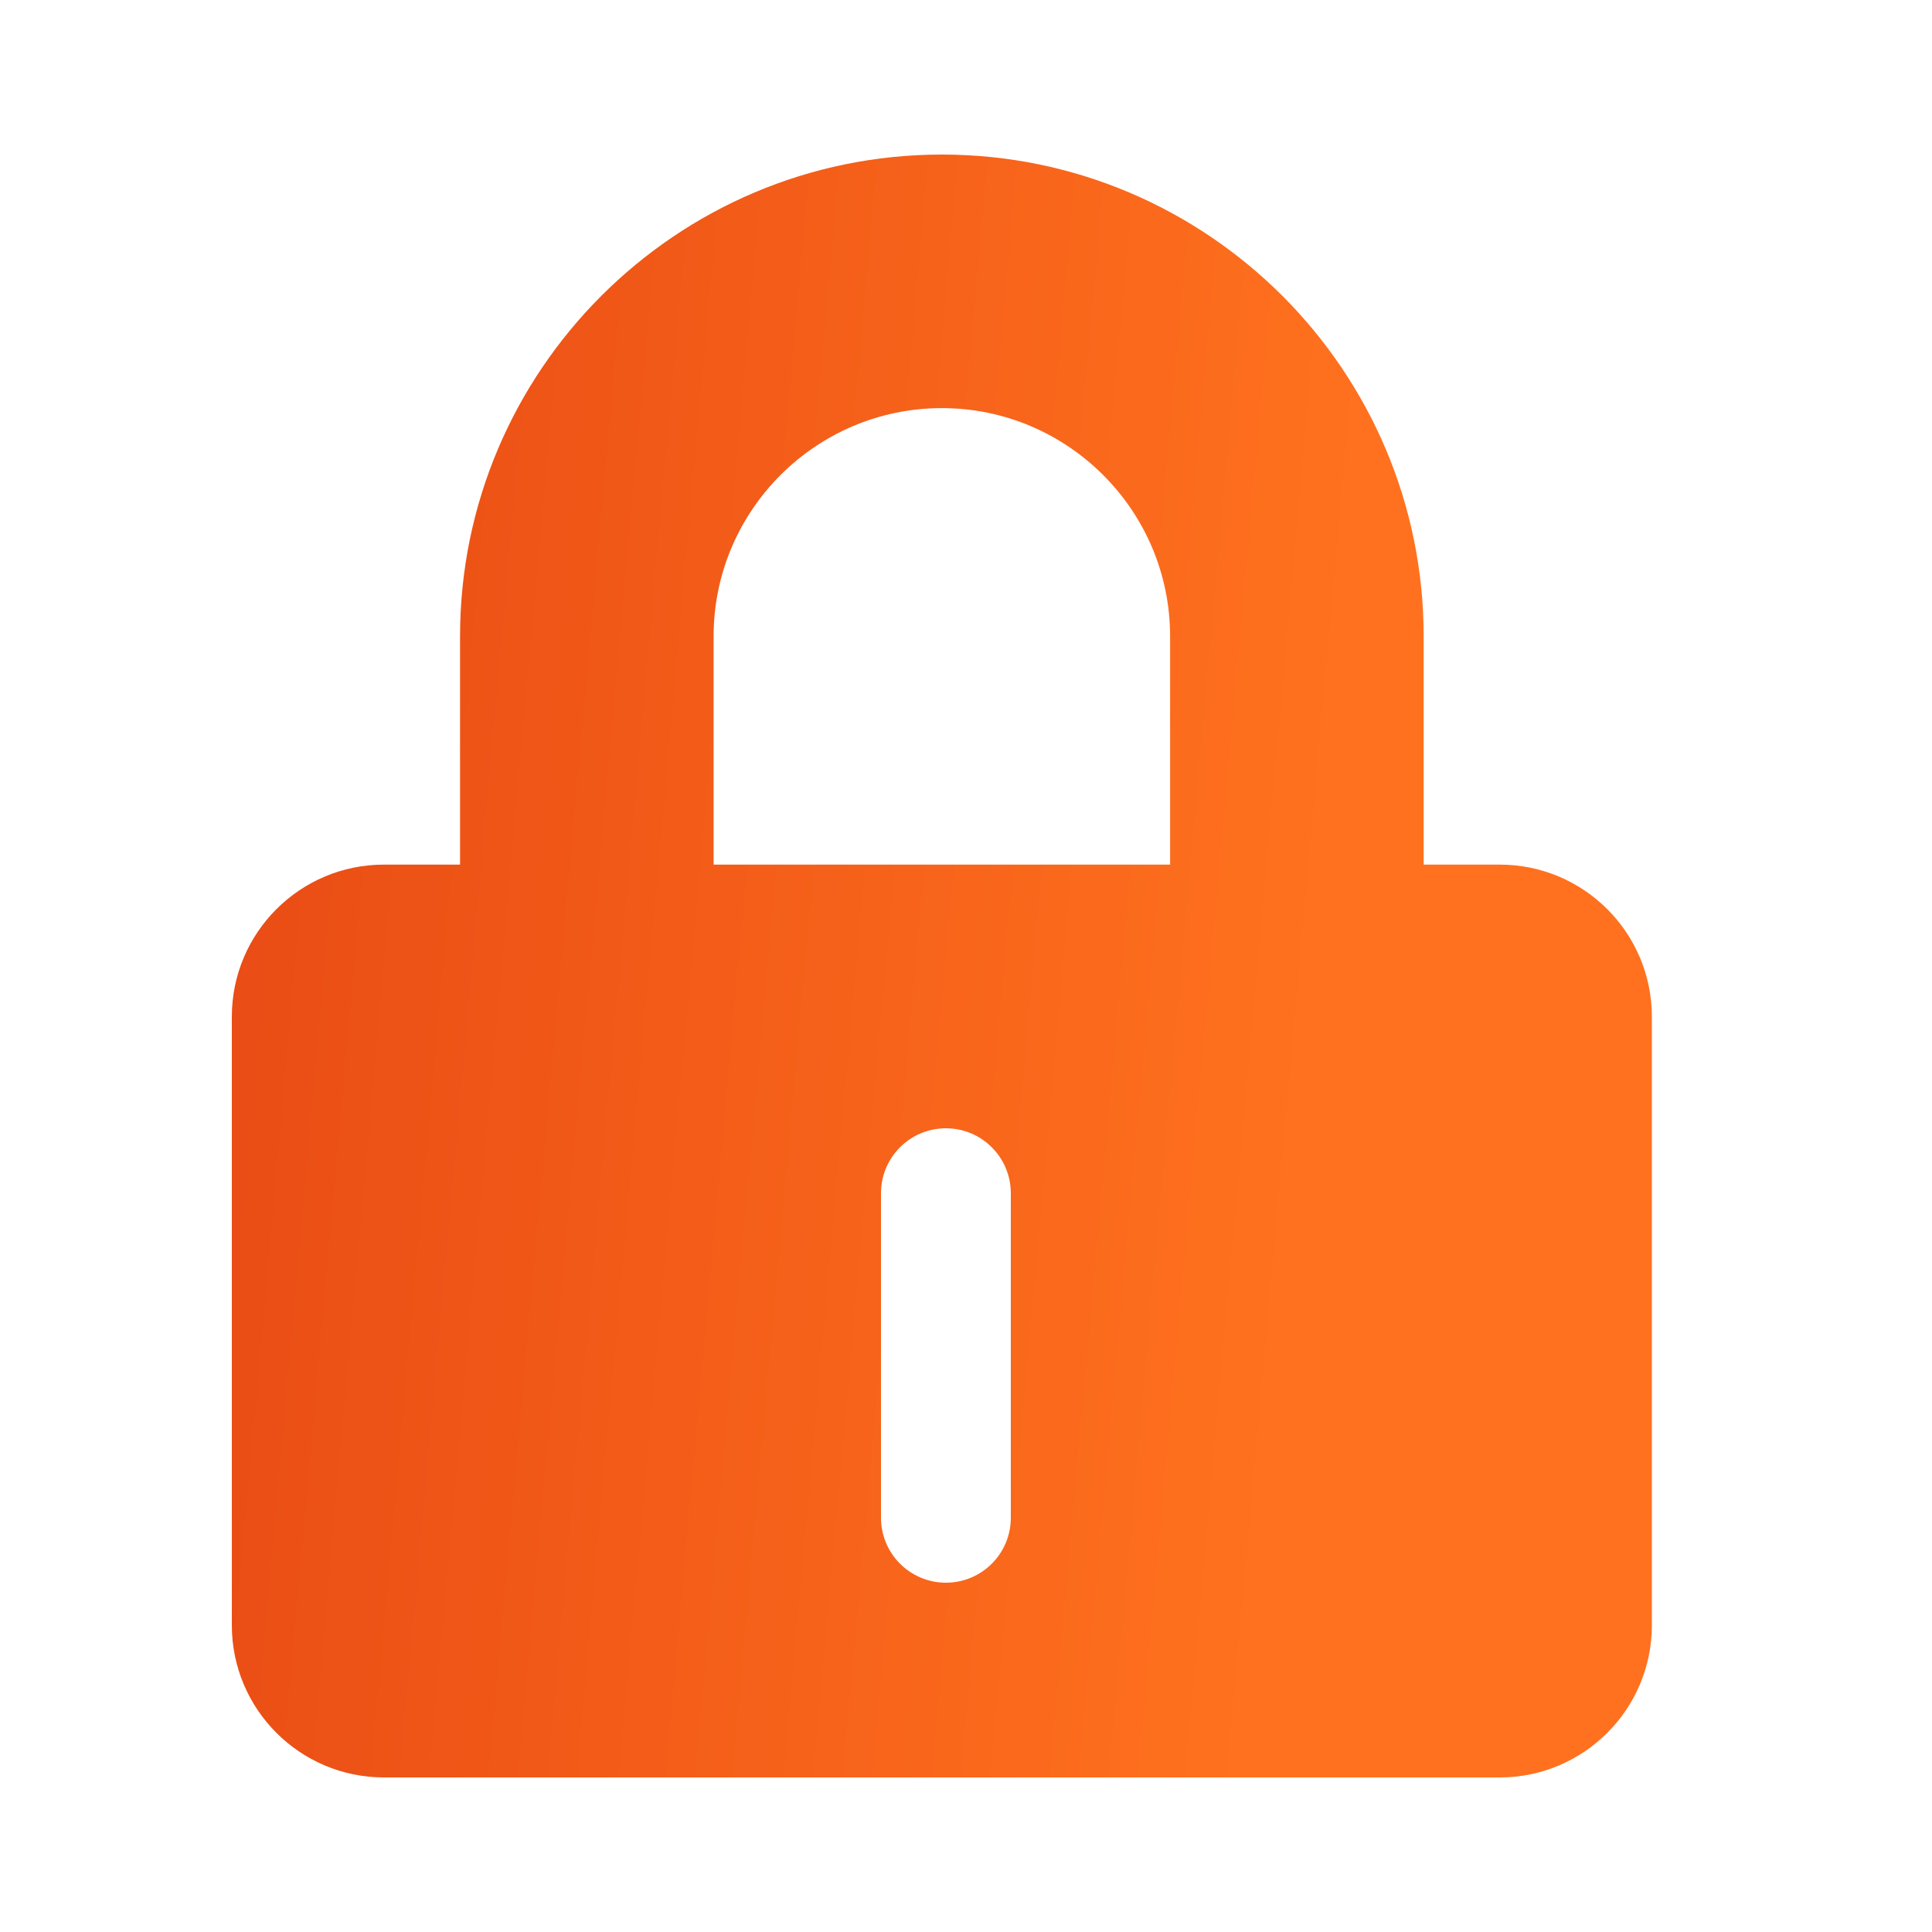 <svg width="25" height="25" viewBox="0 0 25 25" fill="none" xmlns="http://www.w3.org/2000/svg">
<path d="M12.188 2C15.625 2 18.422 4.797 18.422 8.234V11.188H19.406C20.493 11.188 21.375 12.069 21.375 13.156V21.031C21.375 22.118 20.493 23 19.406 23H4.969C3.882 23 3 22.118 3 21.031V13.156C3 12.069 3.882 11.188 4.969 11.188H5.953V8.234C5.953 4.797 8.75 2 12.188 2ZM12.24 14.6C11.776 14.6 11.4 14.976 11.4 15.44V19.64C11.4 20.104 11.776 20.48 12.24 20.48C12.704 20.48 13.08 20.104 13.08 19.64V15.44C13.08 14.977 12.704 14.6 12.24 14.6ZM12.188 5.281C10.559 5.281 9.234 6.606 9.234 8.234V11.188H15.141V8.234C15.141 6.606 13.816 5.281 12.188 5.281Z" fill="url(#paint0_linear_574_19168)"/>
<defs>
<linearGradient id="paint0_linear_574_19168" x1="0.568" y1="-0.209" x2="17.999" y2="1.352" gradientUnits="userSpaceOnUse">
<stop stop-color="#E44312"/>
<stop offset="1" stop-color="#FF711E"/>
</linearGradient>
</defs>
</svg>
